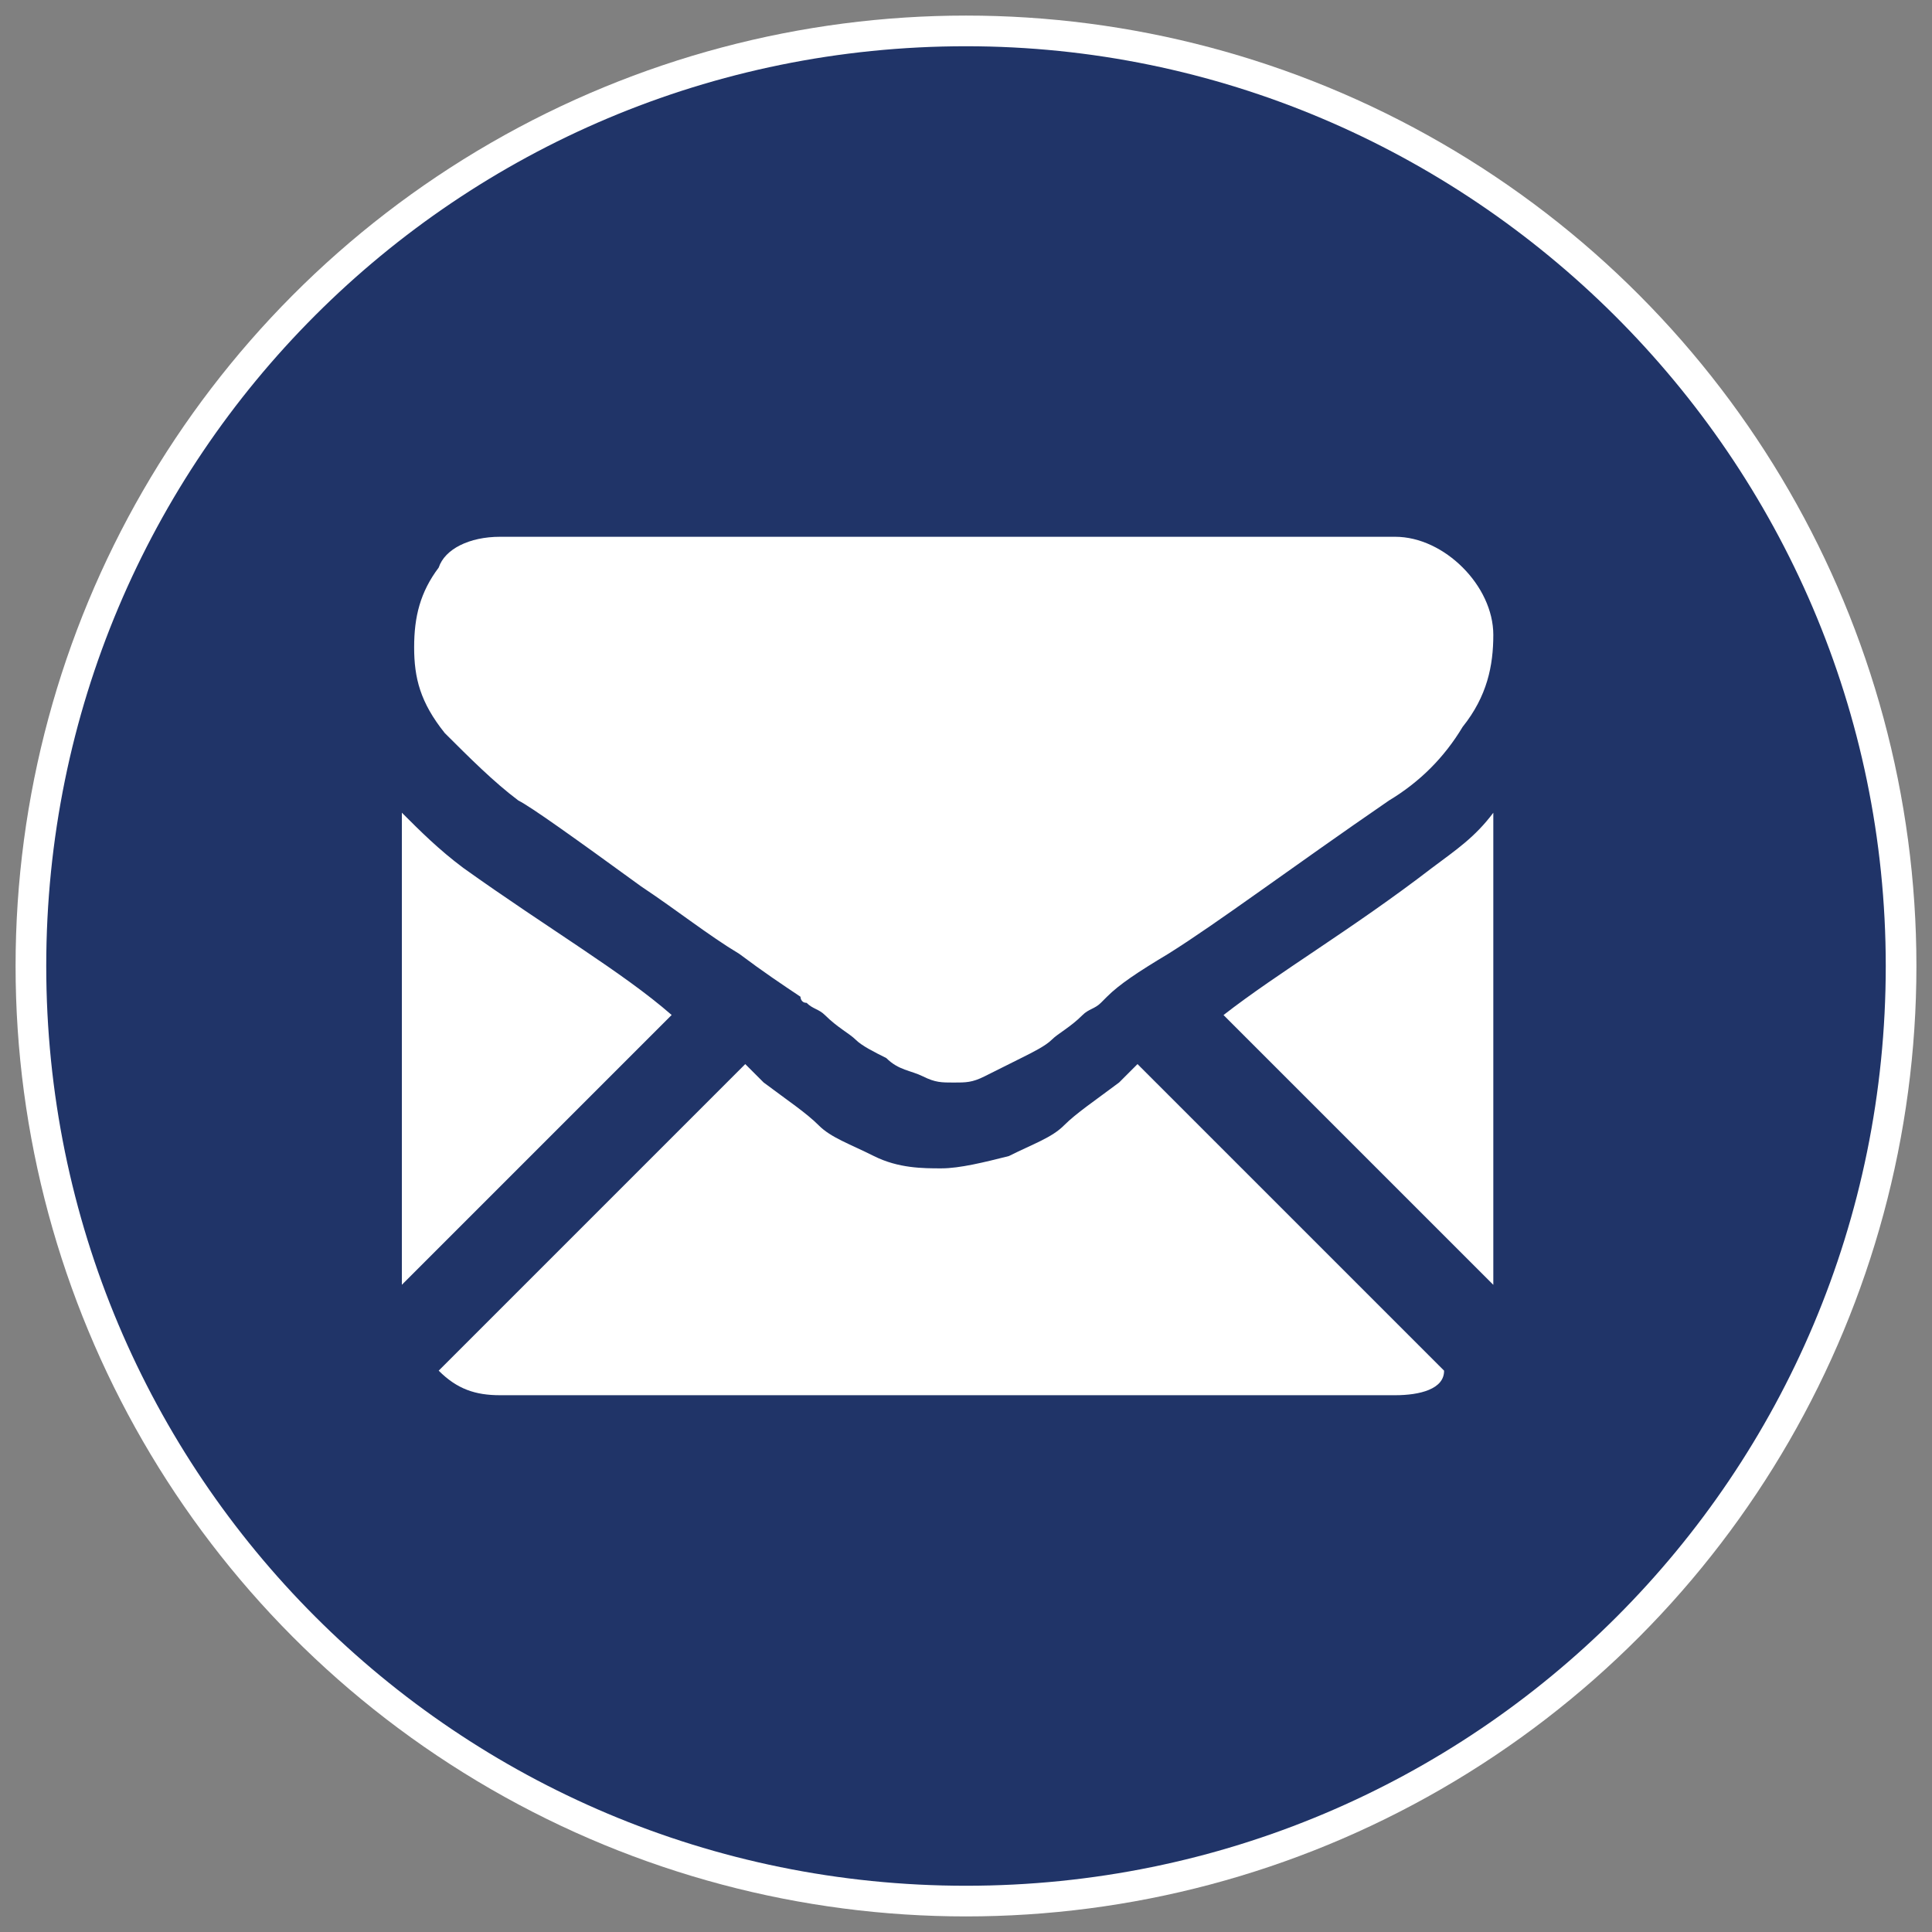 <?xml version="1.0" encoding="UTF-8"?>
<!-- Generator: Adobe Illustrator 22.0.1, SVG Export Plug-In . SVG Version: 6.00 Build 0)  -->
<svg version="1.1" id="Layer_1" xmlns="http://www.w3.org/2000/svg" xmlns:xlink="http://www.w3.org/1999/xlink" x="0px" y="0px" width="31px" height="31px" viewBox="0 0 31 31" style="enable-background:new 0 0 31 31;" xml:space="preserve">
<rect x="0" y="0" width="31" height="31" fill="#808080" stroke="none"/>
<style type="text/css">
	.st0{fill:#FFFFFF;}
	.st1{fill:#010101;}
	.st2{fill:#203468;}
</style>
<g>
	<circle class="st0" cx="15.5" cy="15.5" r="15.25"/>
	<path class="st1" d="M0.84,10.285v0.59C0.84,10.482,0.84,10.285,0.84,10.285z"/>
	<path class="st2" d="M15.5,0.742C7.334,0.742,0.742,7.334,0.742,15.5S7.334,30.258,15.5,30.258   S30.258,23.666,30.258,15.5S23.568,0.742,15.5,0.742z M6.448,13.04   c0.295,0.295,0.59,0.59,0.984,0.885c1.377,0.984,2.558,1.673,3.345,2.361l-4.329,4.329V13.04z    M22.387,22.387H8.023c-0.394,0-0.689-0.098-0.984-0.394l4.919-4.919   c0.098,0.098,0.197,0.197,0.295,0.295c0.394,0.295,0.689,0.492,0.885,0.689   c0.197,0.197,0.492,0.295,0.885,0.492c0.394,0.197,0.787,0.197,1.082,0.197l0,0l0,0   c0.295,0,0.689-0.098,1.082-0.197c0.394-0.197,0.689-0.295,0.885-0.492   c0.197-0.197,0.492-0.394,0.885-0.689c0.098-0.098,0.197-0.197,0.295-0.295l4.919,4.919   C23.174,22.289,22.781,22.387,22.387,22.387z M23.961,20.616l-4.329-4.329   c0.885-0.689,2.066-1.377,3.345-2.361c0.394-0.295,0.689-0.492,0.984-0.885V20.616z M23.469,11.663   c-0.295,0.492-0.689,0.885-1.181,1.181c-1.574,1.082-2.755,1.968-3.542,2.46   c-0.492,0.295-0.787,0.492-0.984,0.689l-0.098,0.098c-0.098,0.098-0.197,0.098-0.295,0.197   c-0.197,0.197-0.394,0.295-0.492,0.394c-0.098,0.098-0.295,0.197-0.492,0.295   c-0.197,0.098-0.394,0.197-0.59,0.295c-0.197,0.098-0.295,0.098-0.492,0.098l0,0l0,0   c-0.197,0-0.295,0-0.492-0.098c-0.197-0.098-0.394-0.098-0.59-0.295   c-0.197-0.098-0.394-0.197-0.492-0.295c-0.098-0.098-0.295-0.197-0.492-0.394   c-0.098-0.098-0.197-0.098-0.295-0.197c-0.098,0-0.098-0.098-0.098-0.098   c-0.295-0.197-0.59-0.394-0.984-0.689c-0.492-0.295-0.984-0.689-1.574-1.082   c-1.082-0.787-1.771-1.279-1.968-1.377c-0.394-0.295-0.787-0.689-1.181-1.082   c-0.394-0.492-0.492-0.885-0.492-1.377s0.098-0.885,0.394-1.279C7.137,8.81,7.531,8.613,8.023,8.613   H22.387c0.394,0,0.787,0.197,1.082,0.492C23.765,9.4,23.961,9.794,23.961,10.187   C23.961,10.679,23.863,11.171,23.469,11.663z"/>
</g>
<script xmlns=""/></svg>